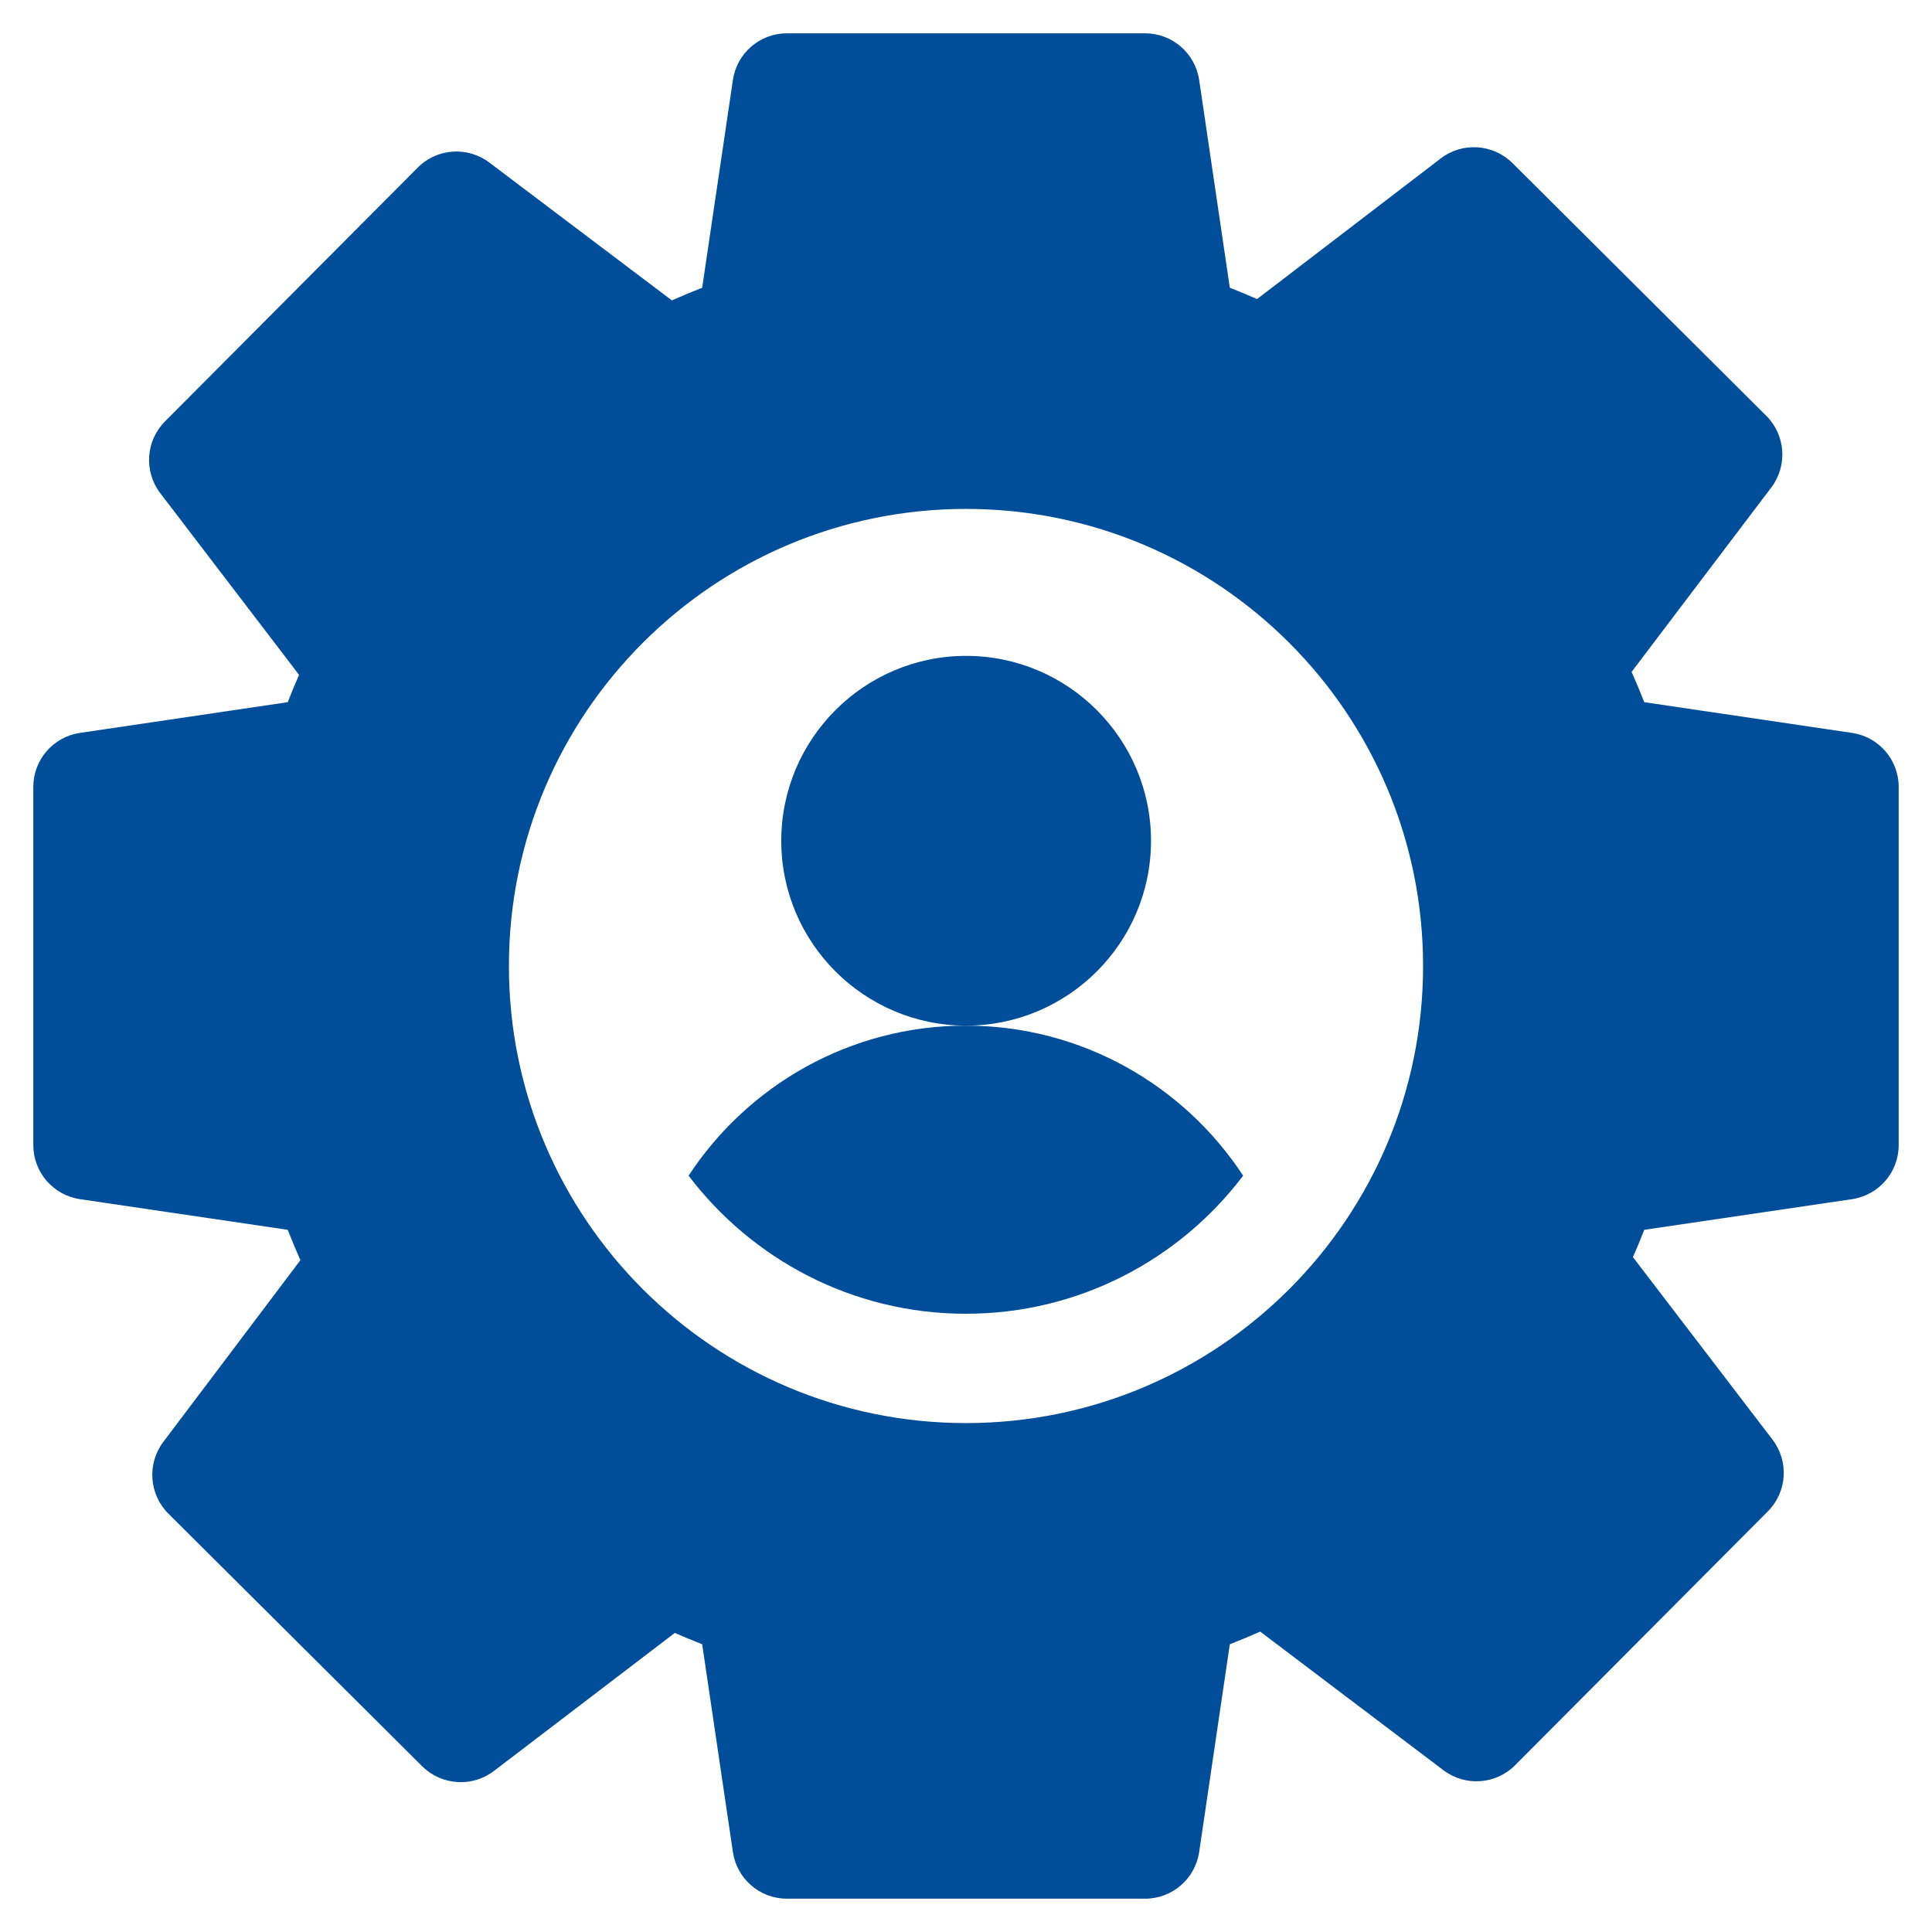 <svg width="29" height="29" viewBox="0 0 29 29" fill="none" xmlns="http://www.w3.org/2000/svg">
<g id="Vector">
<path id="Vector_2" d="M14.498 15.395C12.759 15.395 11.226 16.291 10.336 17.647C11.29 18.906 12.801 19.72 14.498 19.72C16.196 19.72 17.707 18.906 18.66 17.647C17.771 16.291 16.237 15.395 14.498 15.395Z" fill="#004E99"/>
<path id="Vector_3" d="M17.277 12.621C17.277 11.09 16.032 9.845 14.502 9.845C12.972 9.845 11.727 11.09 11.727 12.621C11.727 14.151 12.972 15.395 14.502 15.395C16.032 15.395 17.277 14.151 17.277 12.621Z" fill="#004E99"/>
<path id="Vector_4" d="M27.799 11.001L24.681 10.54C24.621 10.387 24.558 10.236 24.491 10.085L26.588 7.317C26.835 6.99 26.803 6.53 26.512 6.241L22.703 2.448C22.411 2.159 21.951 2.129 21.625 2.379L18.869 4.489C18.734 4.429 18.597 4.373 18.46 4.319L18 1.201C17.94 0.798 17.595 0.5 17.188 0.5H11.812C11.405 0.5 11.06 0.798 11.001 1.201L10.54 4.319C10.387 4.379 10.235 4.442 10.085 4.509L7.345 2.44C7.018 2.193 6.558 2.225 6.27 2.516L2.476 6.326C2.187 6.617 2.157 7.077 2.406 7.403L4.489 10.13C4.429 10.265 4.373 10.402 4.319 10.54L1.201 11.001C0.798 11.06 0.5 11.405 0.5 11.812V17.188C0.5 17.595 0.798 17.94 1.201 18L4.319 18.46C4.379 18.613 4.442 18.765 4.509 18.916L2.451 21.644C2.205 21.971 2.237 22.43 2.527 22.72L6.337 26.512C6.628 26.801 7.088 26.832 7.414 26.583L10.129 24.511C10.265 24.57 10.402 24.627 10.54 24.681L11.001 27.799C11.06 28.202 11.405 28.5 11.812 28.5H17.188C17.595 28.5 17.94 28.202 18 27.799L18.46 24.681C18.613 24.621 18.765 24.558 18.916 24.491L21.667 26.572C21.994 26.819 22.454 26.787 22.743 26.496L26.536 22.686C26.826 22.395 26.855 21.935 26.606 21.609L24.511 18.87C24.571 18.735 24.627 18.597 24.681 18.46L27.799 18C28.202 17.94 28.5 17.595 28.5 17.188V11.812C28.5 11.405 28.202 11.06 27.799 11.001ZM14.5 21.361C10.711 21.361 7.639 18.289 7.639 14.5C7.639 10.711 10.711 7.639 14.5 7.639C18.289 7.639 21.361 10.711 21.361 14.5C21.361 18.289 18.289 21.361 14.5 21.361Z" fill="#004E99"/>
</g>
</svg>
